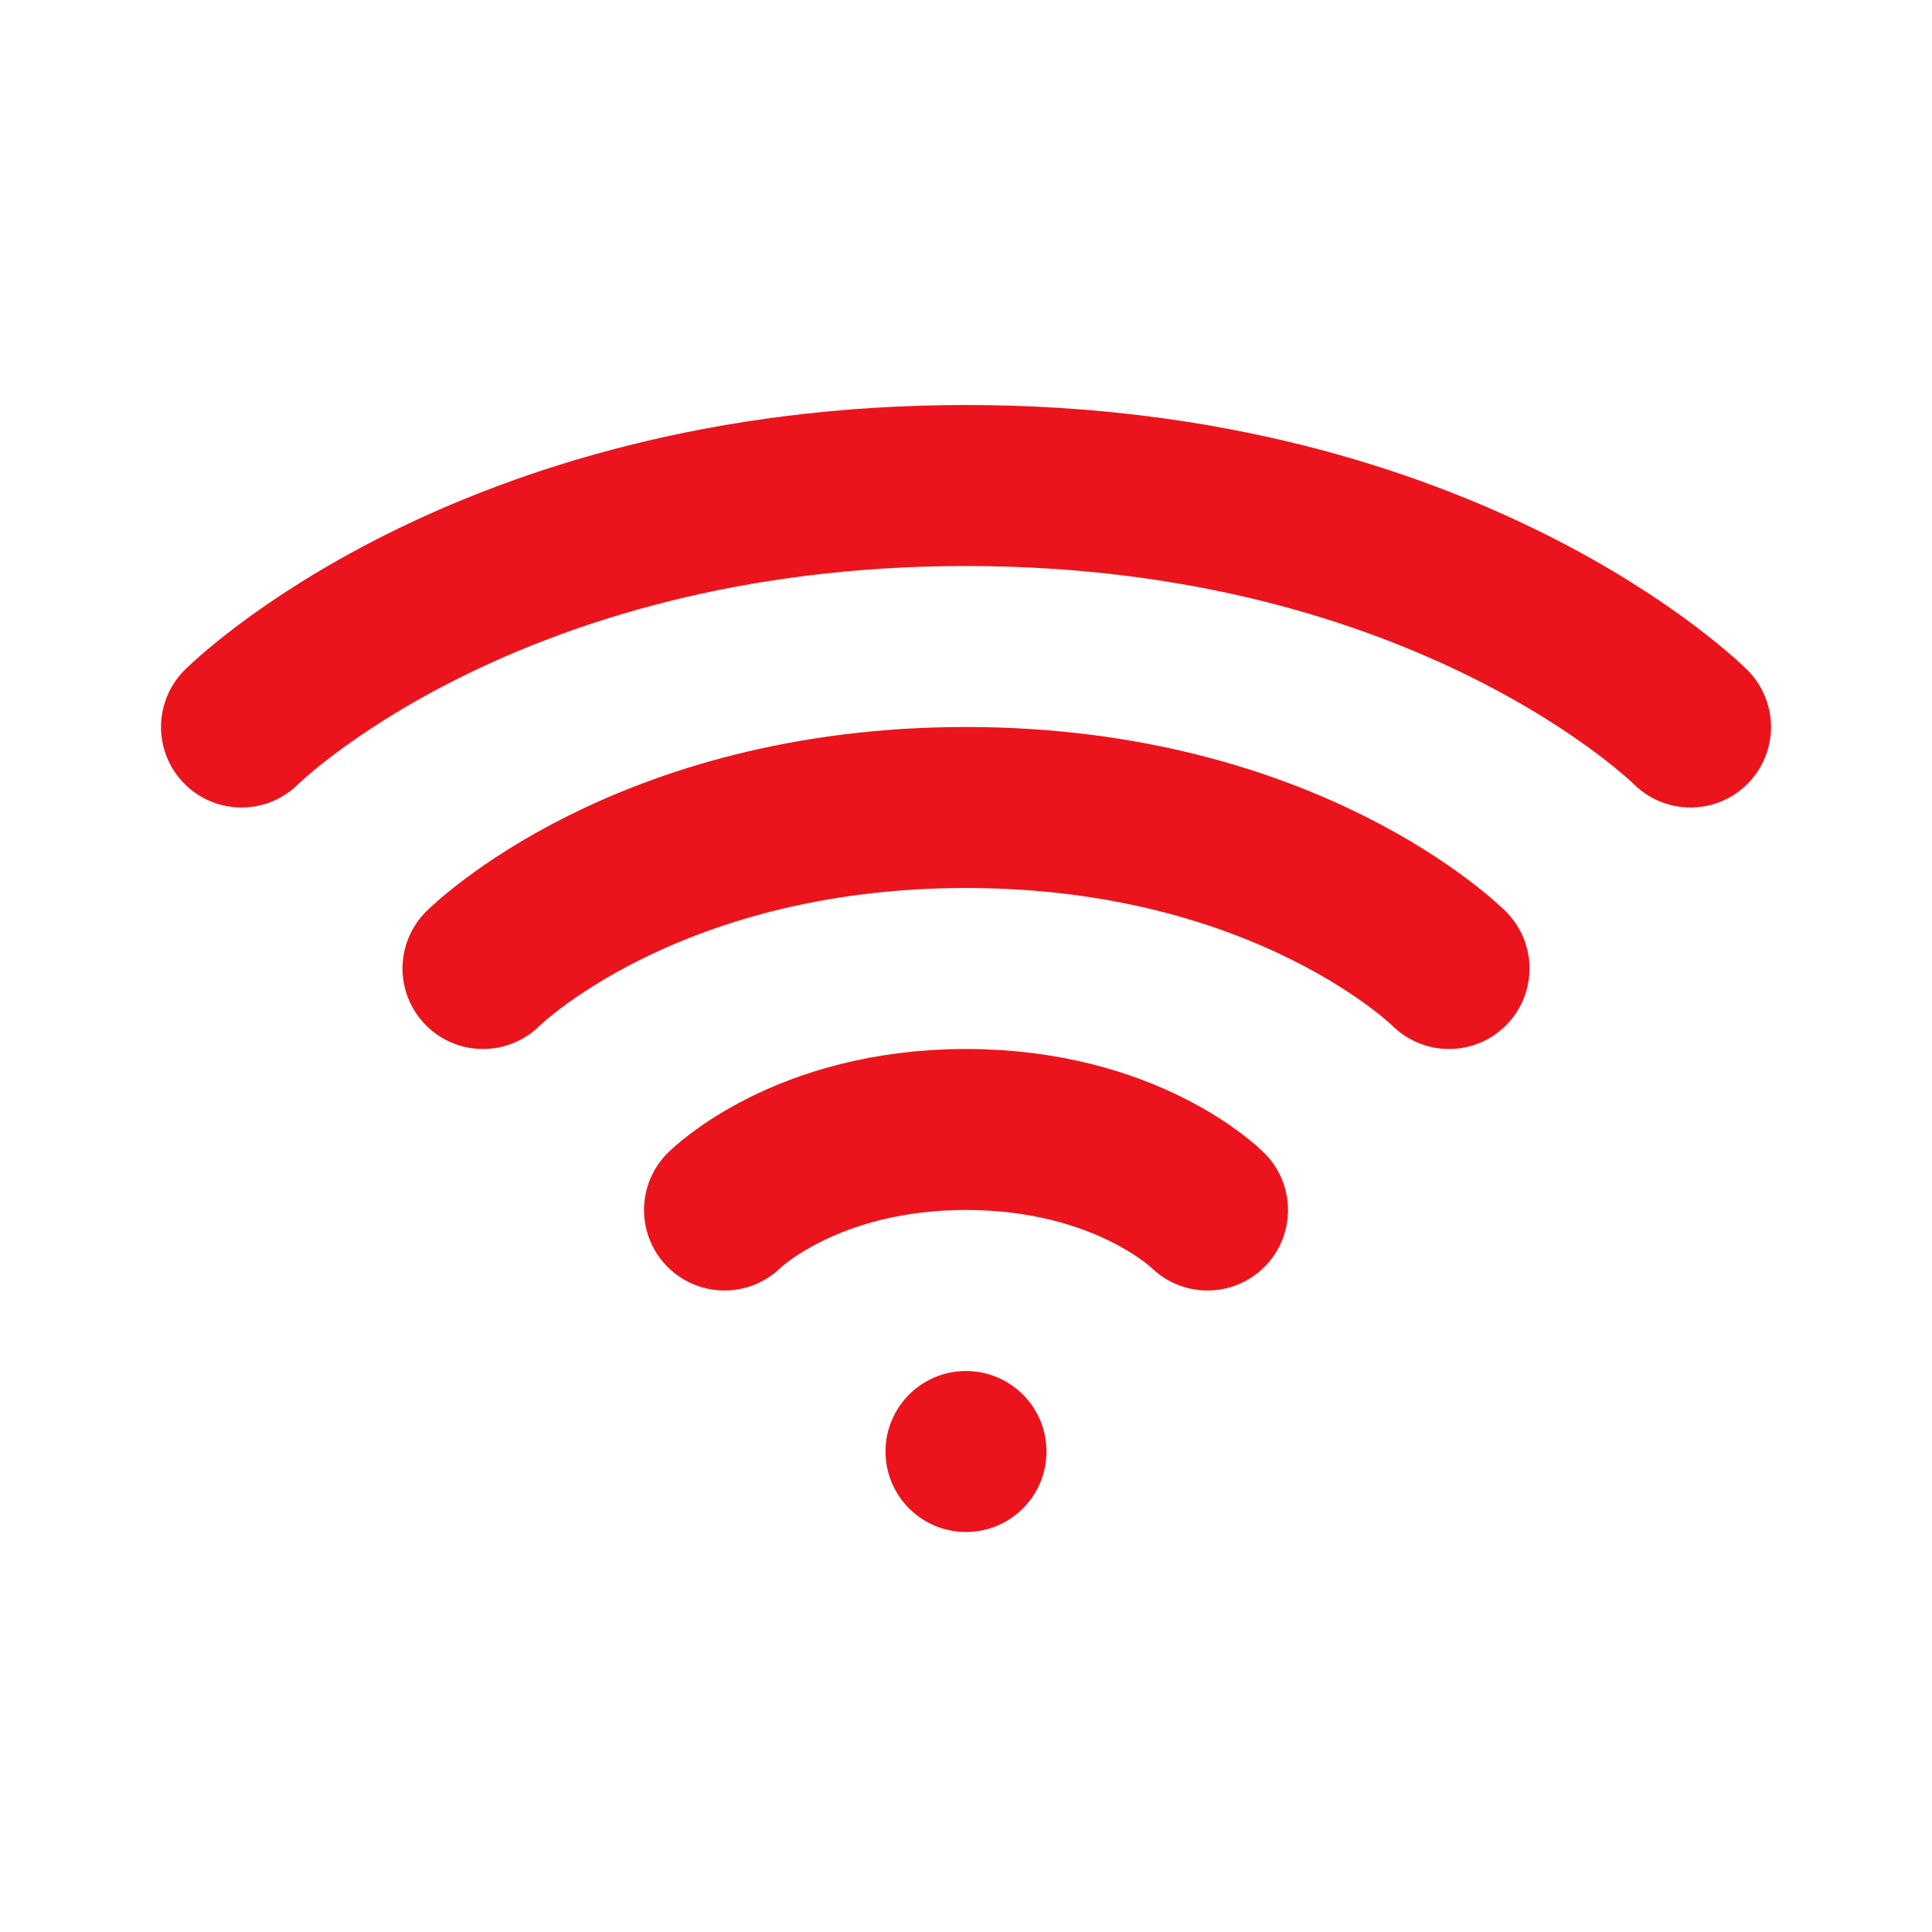 <?xml version="1.0" encoding="UTF-8"?> <svg xmlns="http://www.w3.org/2000/svg" width="24" height="24" viewBox="0 0 24 24" fill="none"><circle cx="12" cy="18.031" r="1" fill="#EB141C"></circle><path d="M9 15.031C9 15.031 10 14.031 12 14.031C14 14.031 15 15.031 15 15.031" stroke="#EB141C" stroke-width="2" stroke-linecap="round"></path><path d="M6 12.031C6 12.031 8 10.031 12 10.031C16 10.031 18 12.031 18 12.031" stroke="#EB141C" stroke-width="2" stroke-linecap="round"></path><path d="M3 9.031C3 9.031 6 6.031 12 6.031C18 6.031 21 9.031 21 9.031" stroke="#EB141C" stroke-width="2" stroke-linecap="round"></path></svg> 